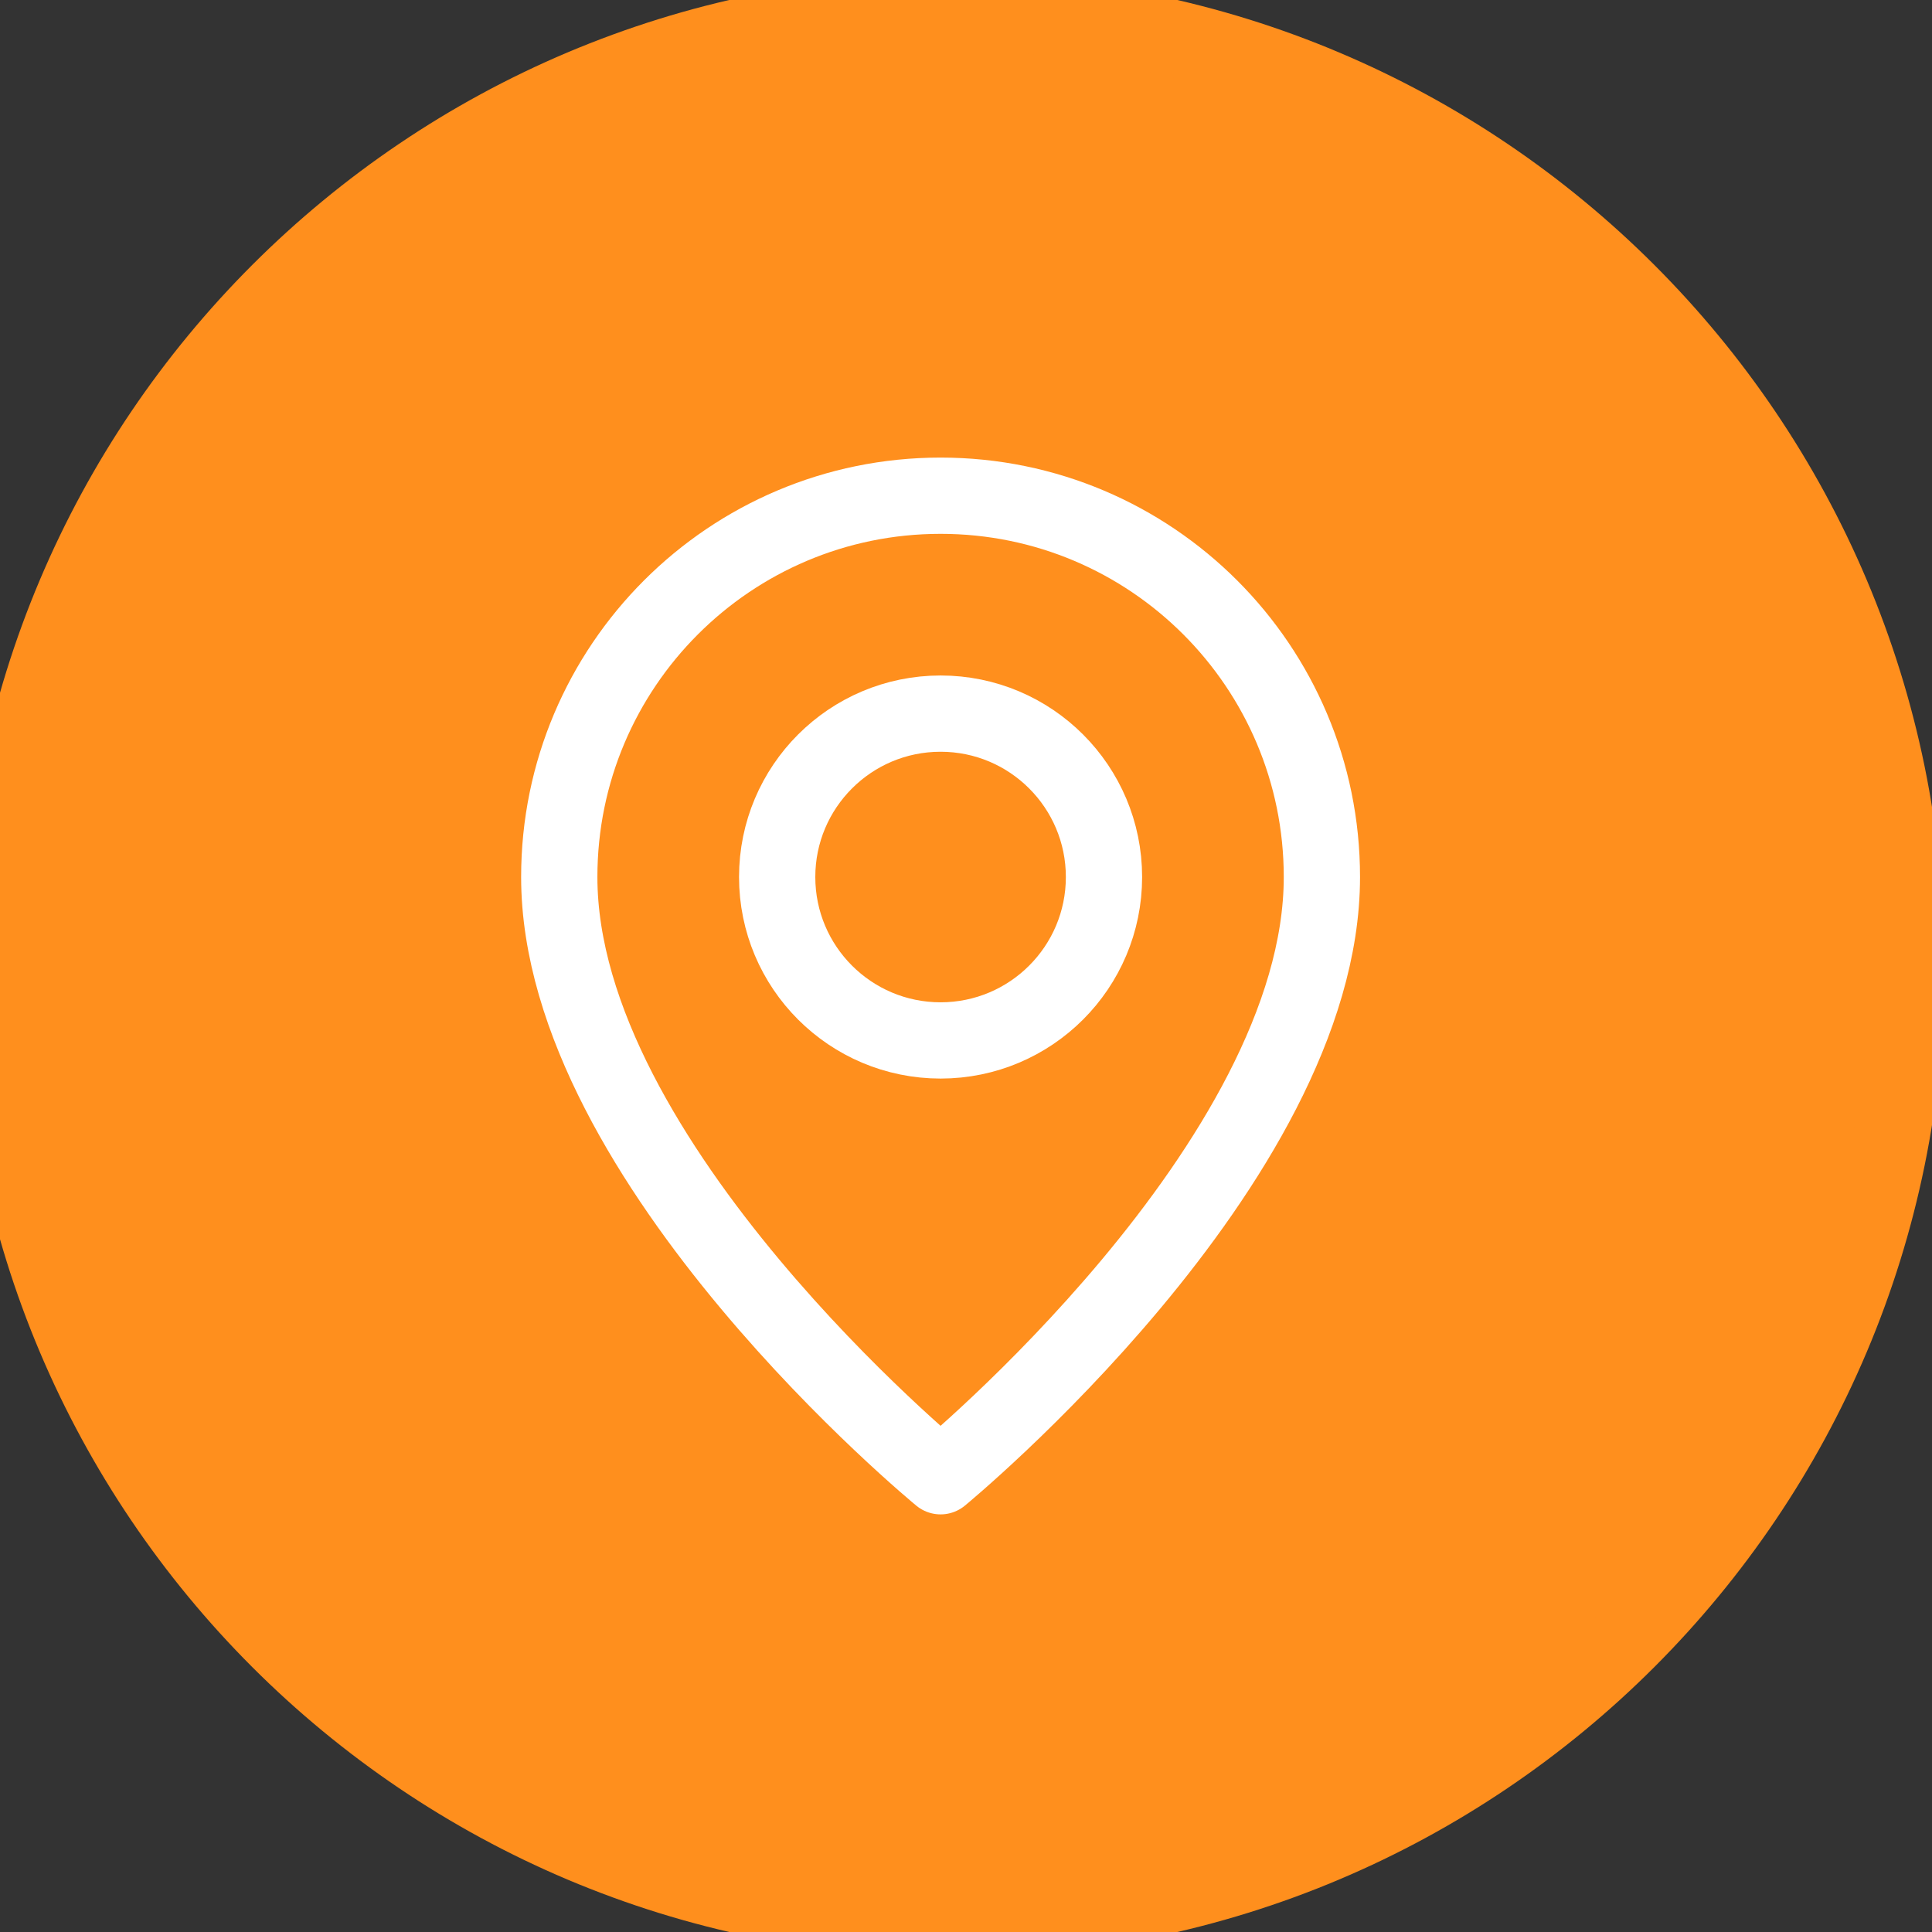 <svg width="38" height="38" viewBox="0 0 38 38" fill="none" xmlns="http://www.w3.org/2000/svg">
<rect x="0" y="0" width="38" height="38" fill="#333333" stroke="none"/>
<path fill-rule="evenodd" clip-rule="evenodd" d="M18.75 37.75V37.75C8.394 37.75 0 29.356 0 19V19C0 8.644 8.394 0.25 18.75 0.25V0.25C29.106 0.25 37.5 8.644 37.5 19V19C37.5 29.356 29.106 37.75 18.75 37.75Z" fill="#FF8F1D" stroke="#FF8F1D" stroke-width="1.5" stroke-linecap="round" stroke-linejoin="round"/>
<path fill-rule="evenodd" clip-rule="evenodd" d="M18.5 20.464V20.464C16.725 20.464 15.286 19.025 15.286 17.25V17.25C15.286 15.475 16.725 14.036 18.5 14.036V14.036C20.275 14.036 21.714 15.475 21.714 17.25V17.25C21.714 19.025 20.275 20.464 18.5 20.464Z" stroke="white" stroke-width="1.5" stroke-linecap="round" stroke-linejoin="round"/>
<path fill-rule="evenodd" clip-rule="evenodd" d="M18.5 29.036C18.5 29.036 11 22.875 11 17.25C11 13.108 14.358 9.75 18.5 9.75C22.642 9.75 26 13.108 26 17.25C26 22.875 18.5 29.036 18.5 29.036Z" stroke="white" stroke-width="1.5" stroke-linecap="round" stroke-linejoin="round"/>
</svg>
